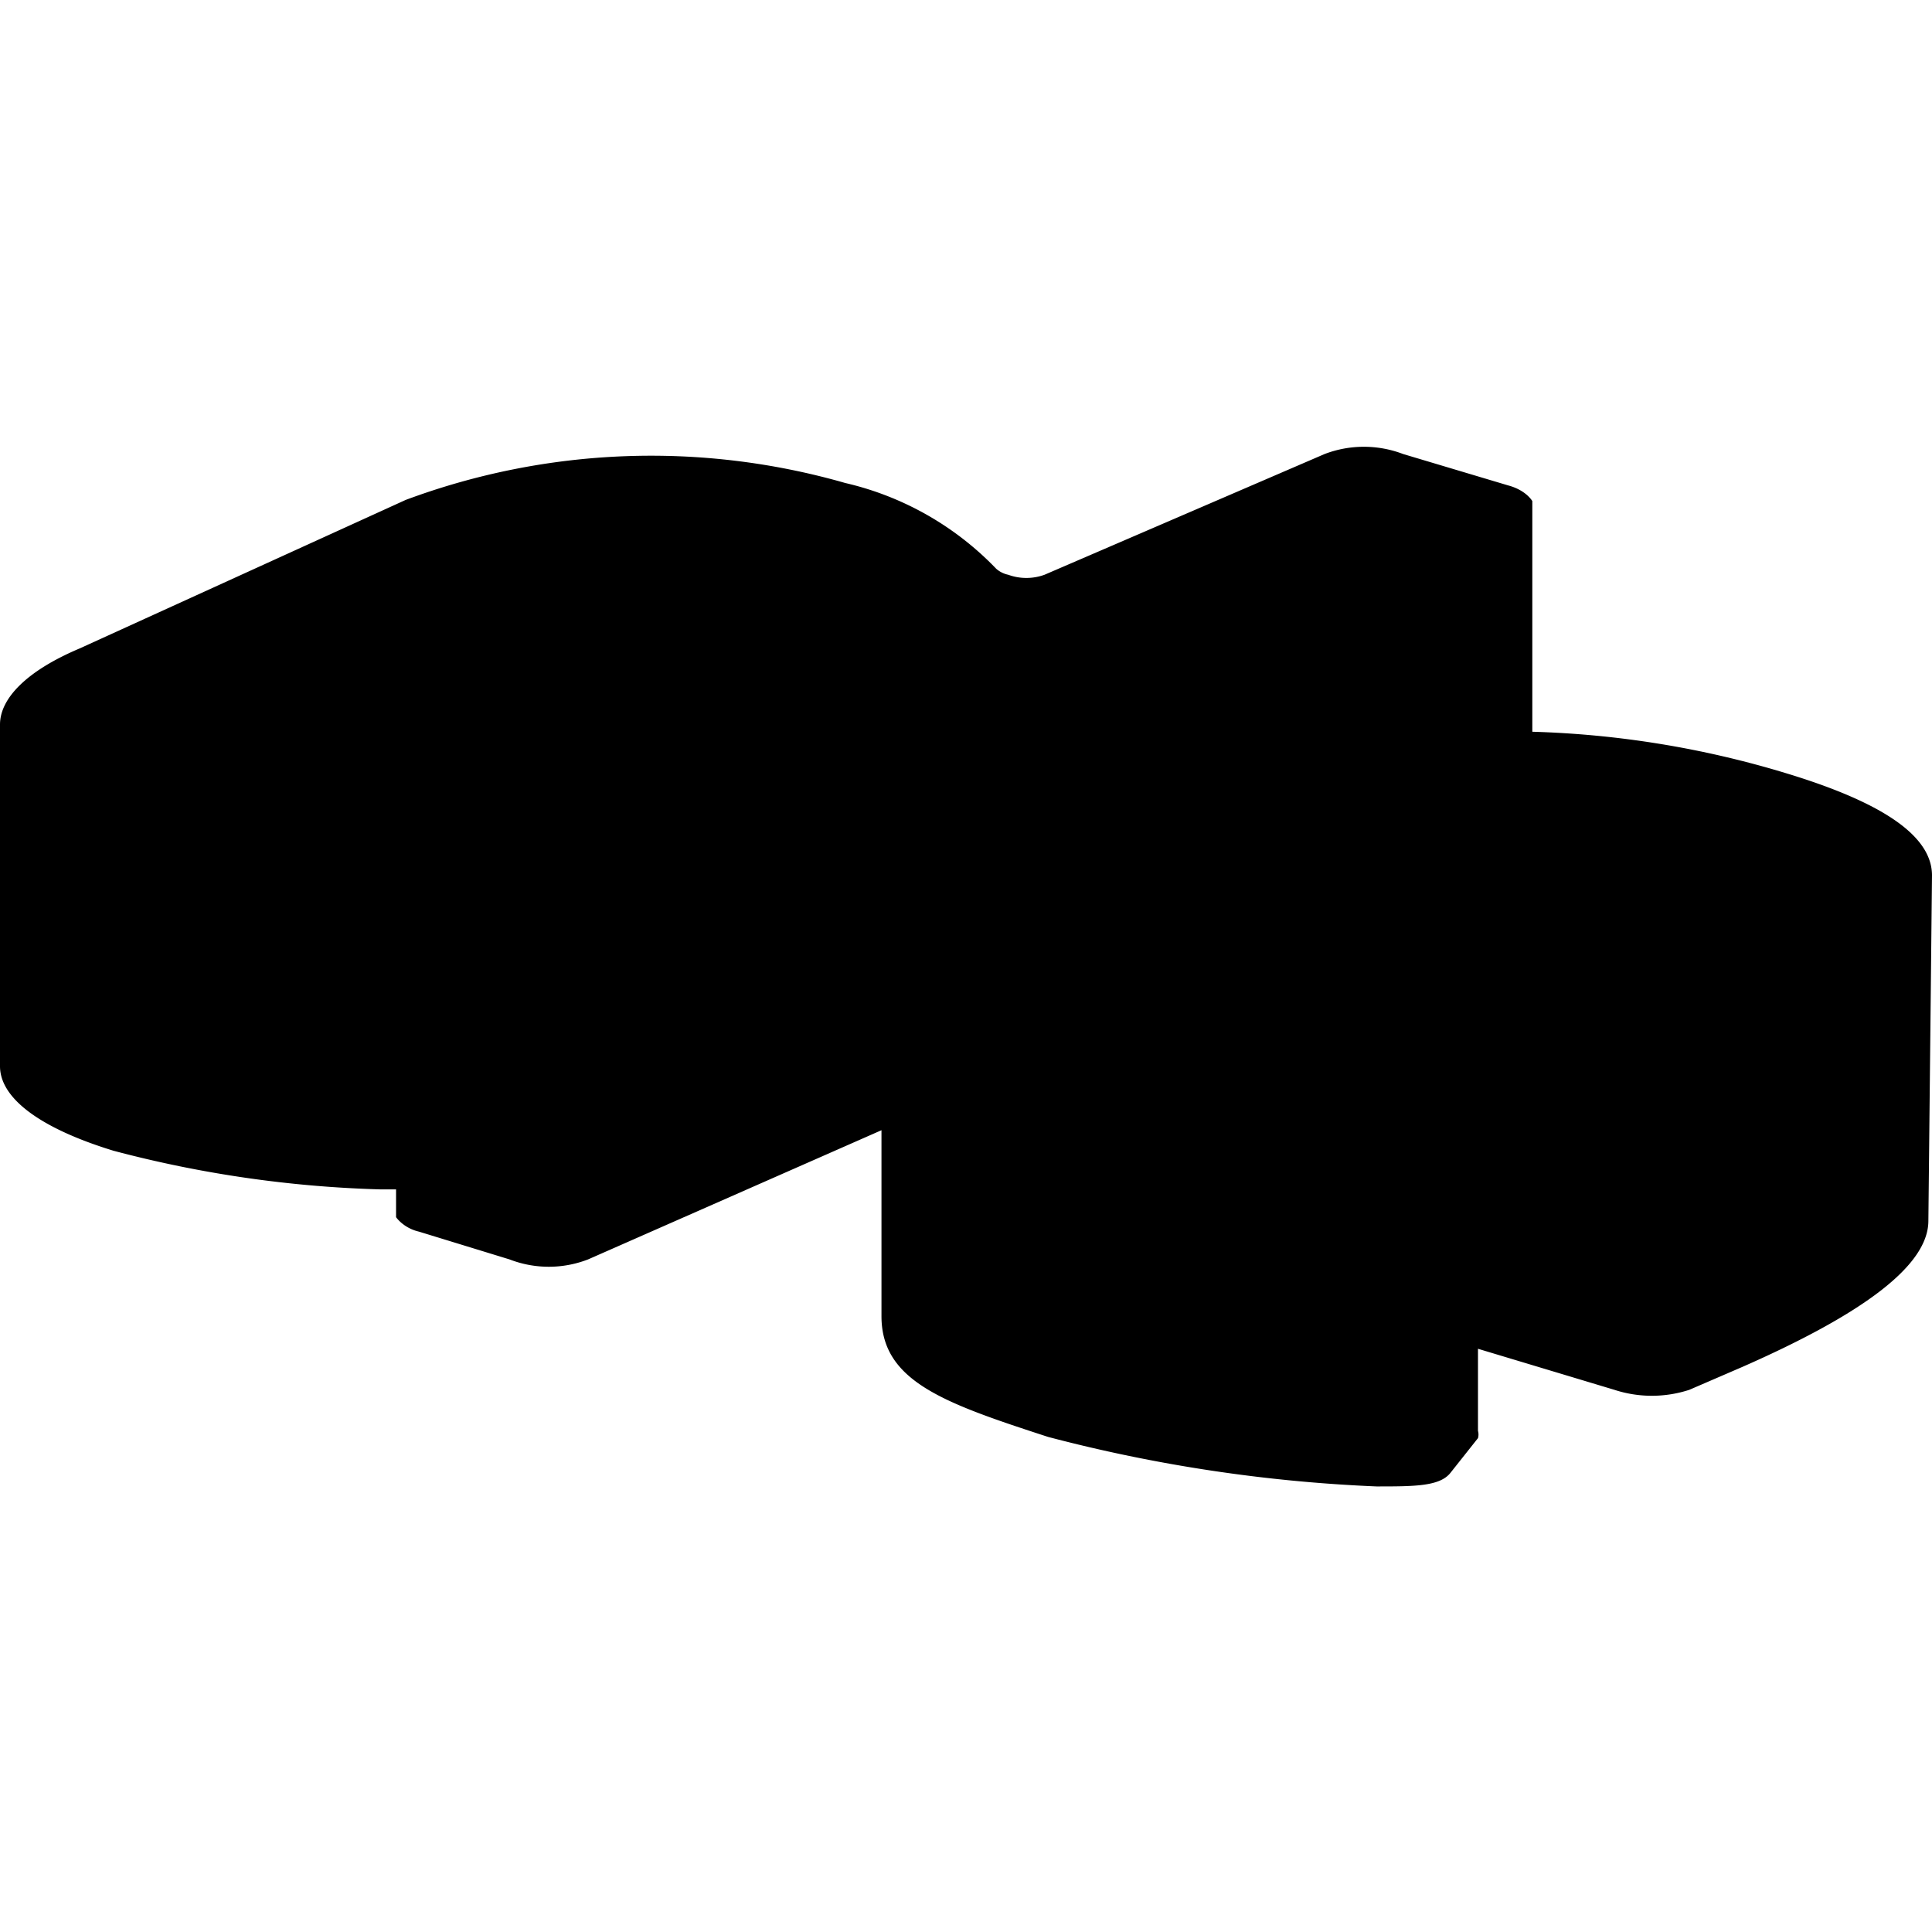 <svg xmlns="http://www.w3.org/2000/svg" viewBox="0 0 16 16"><title>deteringdesign</title><path d="M16,7.25c0-.32-.39-.6-1.22-.85a8,8,0,0,0-2.09-.34c0-.64,0-1.91,0-1.91s-.05-.09-.2-.13l-.87-.26a.91.91,0,0,0-.65,0l-2.32,1a.44.44,0,0,1-.3,0,.22.22,0,0,1-.1-.05A2.52,2.52,0,0,0,7,4a5.83,5.83,0,0,0-3.64.14L.66,5.37C.21,5.56,0,5.79,0,6,0,6,0,7.88,0,8.83c0,.26.32.51.94.7a9.65,9.65,0,0,0,2.21.32h.13q0,.12,0,.23s.06.09.19.12l.75.23a.9.9,0,0,0,.65,0L7.3,9.36c0,.51,0,1,0,1.54s.52.72,1.38,1a12.76,12.76,0,0,0,2.72.41c.31,0,.52,0,.61-.11l.23-.29a.11.11,0,0,0,0-.06c0-.23,0-.45,0-.68l1.13.34a1,1,0,0,0,.62,0l.44-.19c1-.44,1.54-.84,1.54-1.21Z"/></svg>